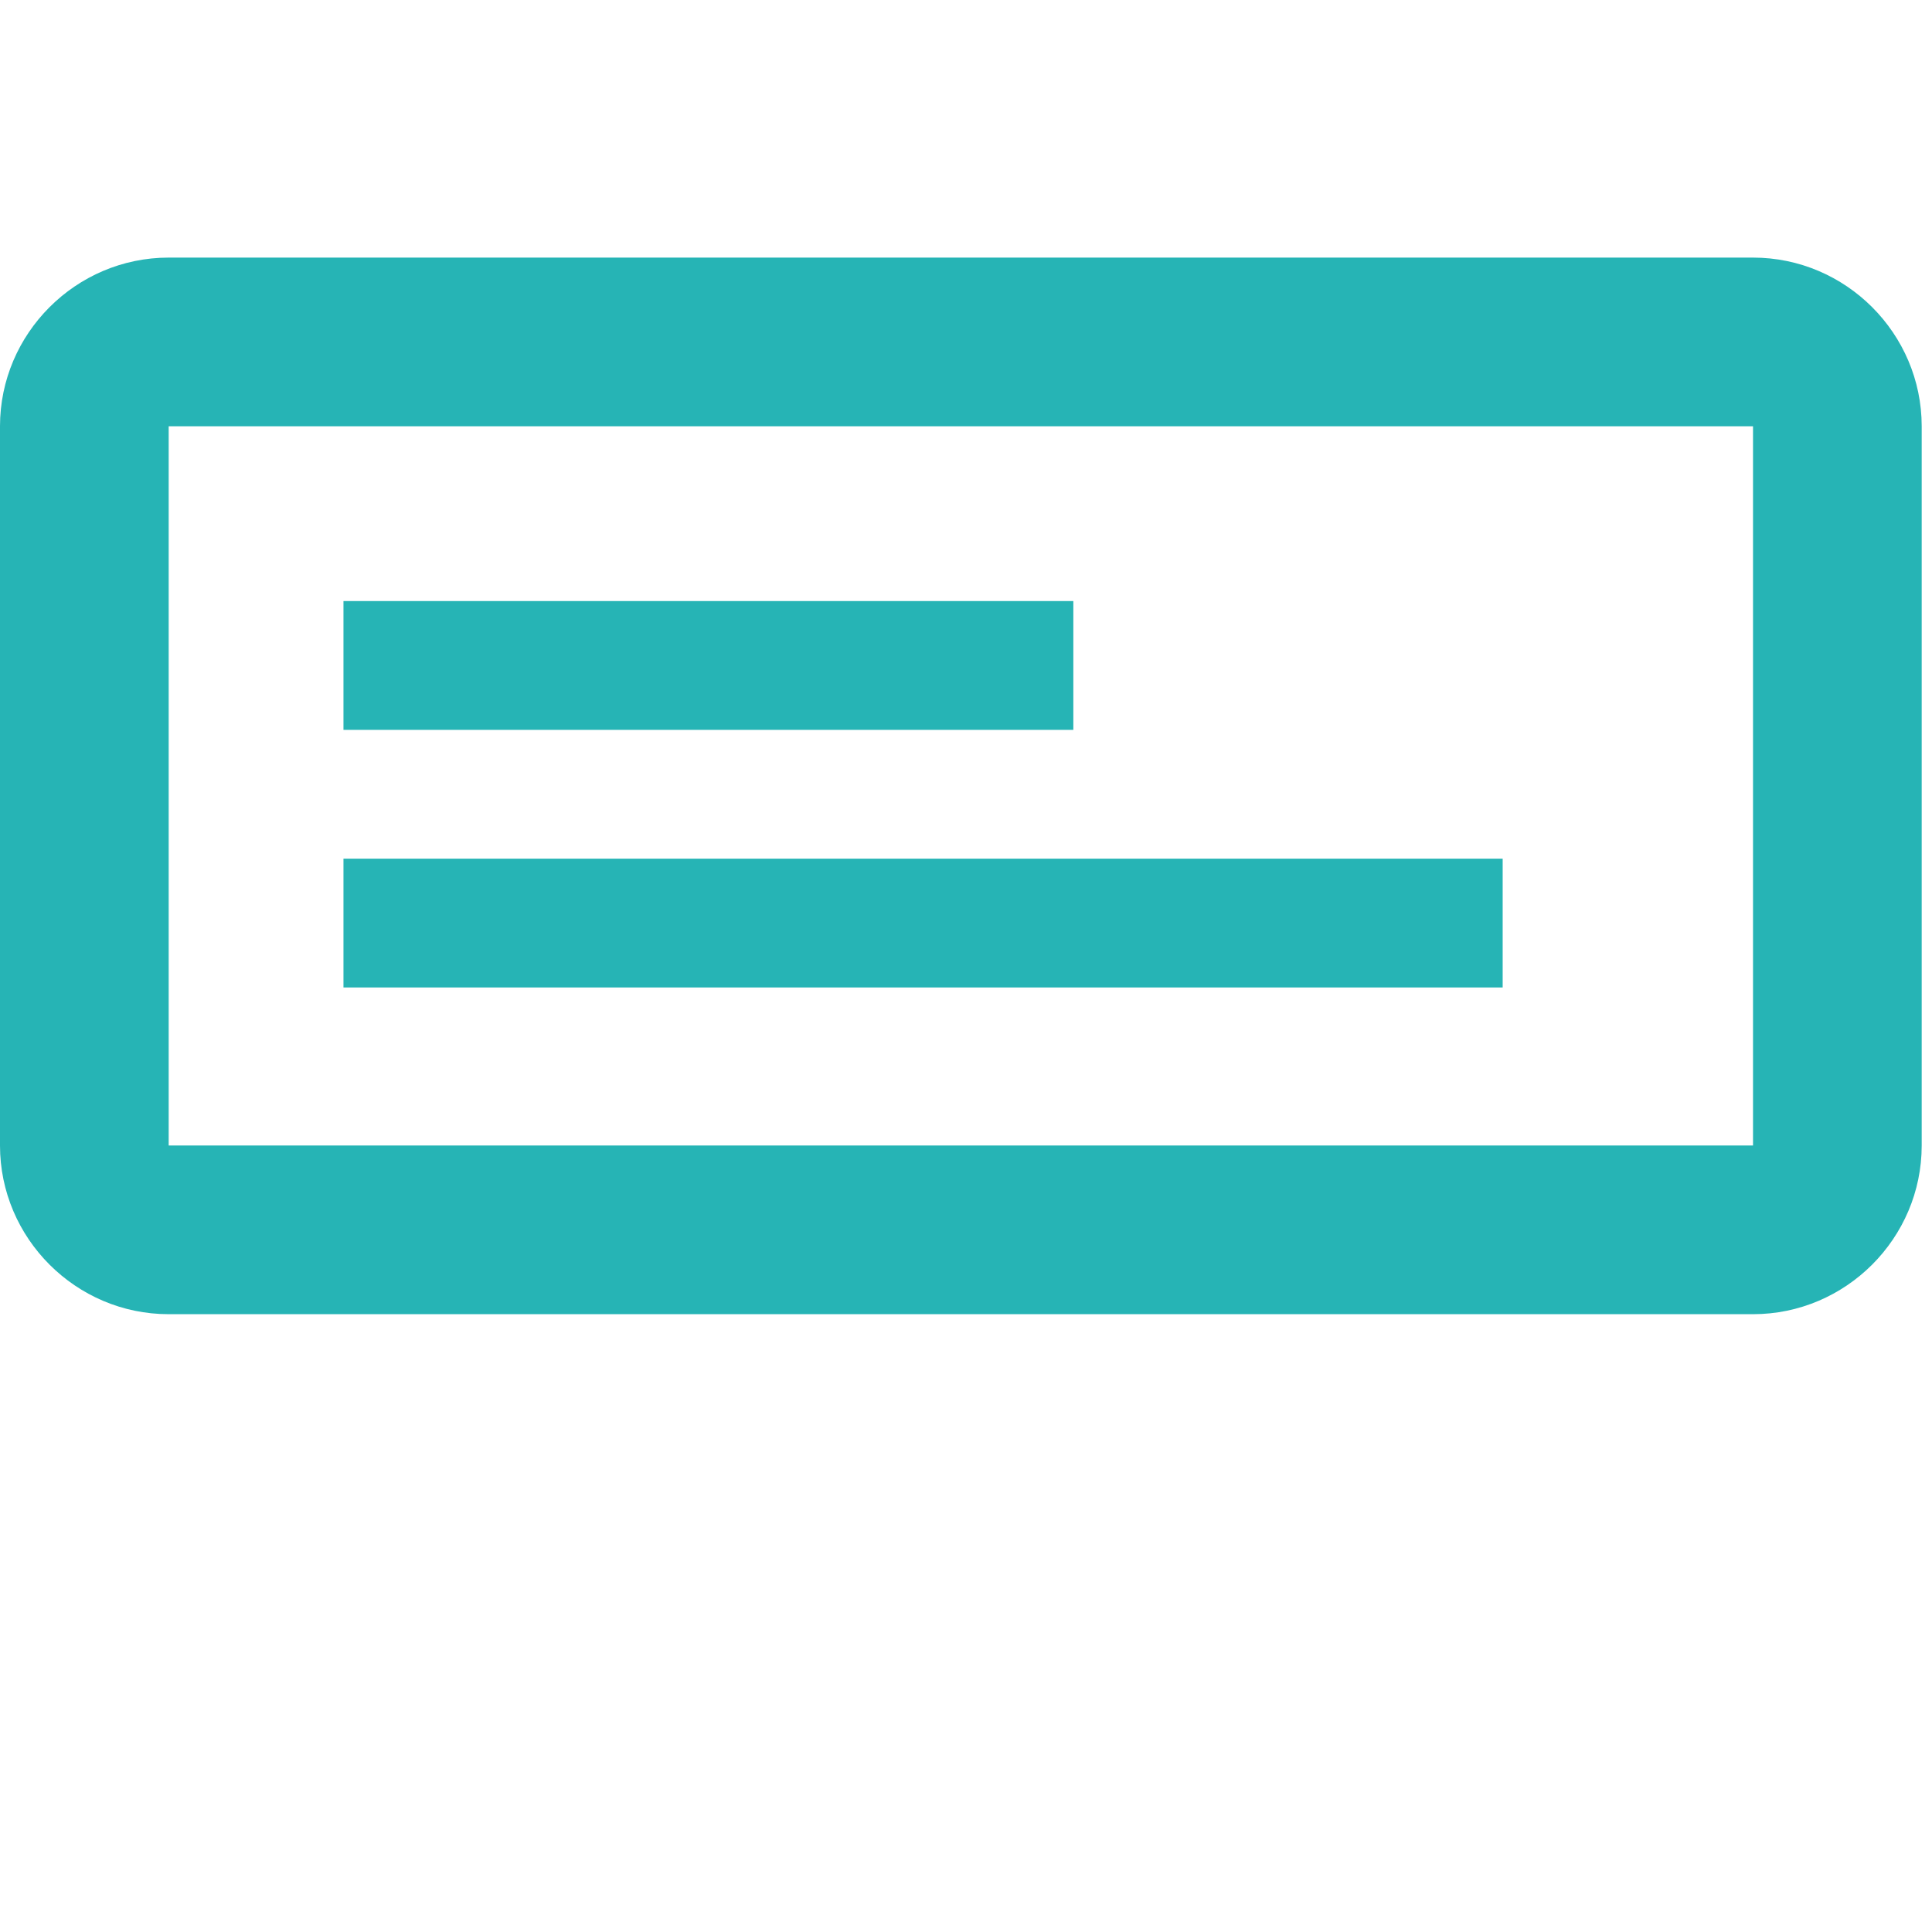 <svg width="45" height="45" viewBox="0 0 45 45" fill="none" xmlns="http://www.w3.org/2000/svg">
<g clip-path="url(#clip0_238_58)">
<path d="M35 23H8V20H35V23Z" fill="#26B4B5"/>
<path d="M25 17H8V14H25V17Z" fill="#26B4B5"/>
<path fill-rule="evenodd" clip-rule="evenodd" d="M16 9.929L3.929 9.929L3.929 26.681L16 26.681L28.76 26.681L40.831 26.681V9.929L28.76 9.929L26.396 9.929L16 9.929ZM26.565 6L3.929 6C1.768 6 -4.13742e-05 7.768 -4.13742e-05 9.929L-4.13742e-05 26.681C-4.13742e-05 28.842 1.768 30.61 3.929 30.61L16 30.61L28.76 30.61L40.831 30.61C42.992 30.61 44.76 28.842 44.76 26.681L44.76 9.929C44.76 7.768 42.992 6 40.831 6L28.76 6L26.565 6Z" fill="#26B4B5"/>
</g>
<defs>
<clipPath id="clip0_238_58">
<rect width="45" height="45" fill="white" transform="translate(45 1.90735e-06) rotate(90)"/>
</clipPath>
</defs>
</svg>
